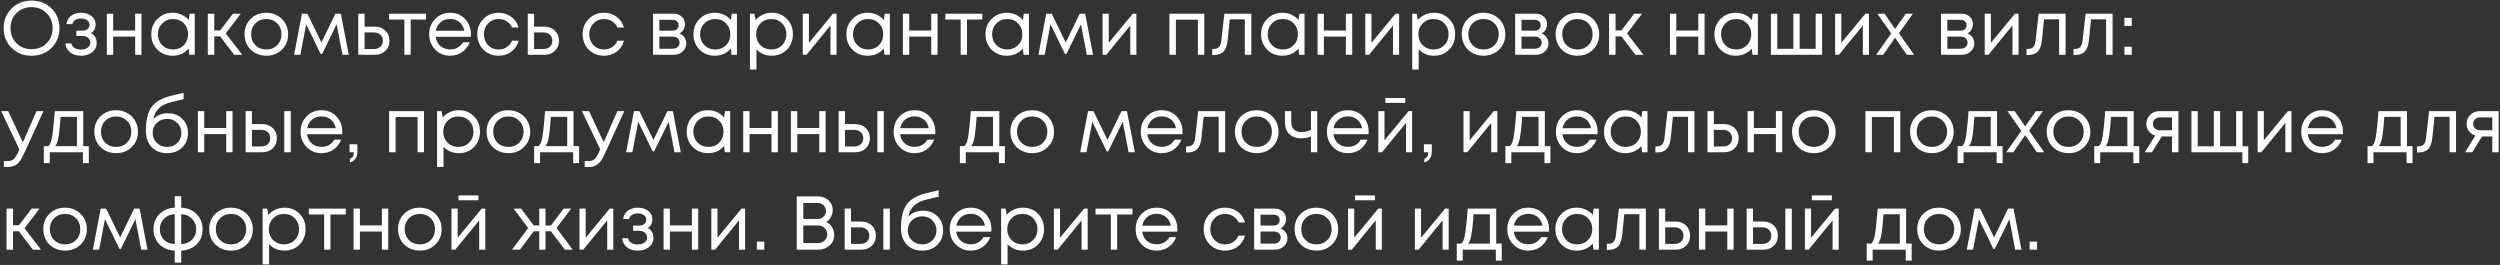 <?xml version="1.0" encoding="UTF-8"?> <svg xmlns="http://www.w3.org/2000/svg" width="821" height="87" viewBox="0 0 821 87" fill="none"><rect x="0" y="0" width="821" height="87" fill="#333333" stroke="none"/><path d="M16.925 15.725C15.192 17.442 13 18.3 10.35 18.3C7.717 18.3 5.533 17.442 3.8 15.725C2.067 14.008 1.2 11.858 1.2 9.275C1.2 6.675 2.067 4.517 3.8 2.8C5.533 1.067 7.717 0.2 10.35 0.2C13 0.2 15.192 1.058 16.925 2.775C18.658 4.492 19.525 6.65 19.525 9.25C19.525 11.85 18.658 14.008 16.925 15.725ZM5.4 14.175C6.717 15.492 8.367 16.15 10.35 16.15C12.35 16.15 14 15.5 15.3 14.2C16.617 12.883 17.275 11.233 17.275 9.25C17.275 7.267 16.617 5.625 15.3 4.325C14 3.008 12.35 2.35 10.35 2.35C8.367 2.35 6.717 3.008 5.4 4.325C4.1 5.642 3.45 7.283 3.45 9.25C3.45 11.217 4.1 12.858 5.4 14.175ZM29.902 10.875C31.136 11.542 31.753 12.642 31.753 14.175C31.753 14.975 31.527 15.692 31.078 16.325C30.644 16.942 30.027 17.425 29.227 17.775C28.444 18.125 27.561 18.3 26.578 18.3C25.144 18.3 23.961 17.933 23.027 17.2C22.111 16.467 21.594 15.483 21.477 14.25H23.402C23.536 14.883 23.886 15.383 24.453 15.75C25.019 16.1 25.727 16.275 26.578 16.275C27.477 16.275 28.219 16.067 28.802 15.65C29.386 15.233 29.677 14.683 29.677 14C29.677 13.367 29.427 12.842 28.927 12.425C28.444 12.008 27.828 11.8 27.078 11.8H25.078V10.075H27.078C27.777 10.075 28.336 9.9 28.753 9.55C29.186 9.183 29.402 8.717 29.402 8.15C29.402 7.533 29.144 7.033 28.628 6.65C28.111 6.267 27.427 6.075 26.578 6.075C25.828 6.075 25.203 6.242 24.703 6.575C24.203 6.908 23.886 7.358 23.753 7.925H21.828C21.894 7.192 22.136 6.542 22.552 5.975C22.986 5.408 23.552 4.975 24.253 4.675C24.969 4.358 25.761 4.2 26.628 4.2C28.011 4.2 29.152 4.558 30.052 5.275C30.953 5.992 31.402 6.892 31.402 7.975C31.402 9.275 30.902 10.242 29.902 10.875ZM44.385 4.5H46.46V18H44.385V12.025H37.16V18H35.085V4.5H37.16V10.025H44.385V4.5ZM62.258 4.5H63.958V18H62.183L61.958 15.95C61.325 16.7 60.55 17.283 59.633 17.7C58.733 18.1 57.742 18.3 56.658 18.3C54.675 18.3 53.017 17.633 51.683 16.3C50.35 14.95 49.683 13.267 49.683 11.25C49.683 9.233 50.35 7.558 51.683 6.225C53.017 4.875 54.675 4.2 56.658 4.2C57.758 4.2 58.758 4.408 59.658 4.825C60.575 5.242 61.35 5.825 61.983 6.575L62.258 4.5ZM53.258 14.825C54.208 15.775 55.4 16.25 56.833 16.25C58.267 16.25 59.45 15.775 60.383 14.825C61.317 13.875 61.783 12.683 61.783 11.25C61.783 9.817 61.317 8.625 60.383 7.675C59.45 6.725 58.267 6.25 56.833 6.25C55.4 6.25 54.208 6.733 53.258 7.7C52.325 8.65 51.858 9.833 51.858 11.25C51.858 12.667 52.325 13.858 53.258 14.825ZM76.914 18L72.289 11.95H70.364V18H68.239V4.5H70.364V9.975H72.314L76.489 4.5H79.064L74.139 10.975L79.564 18H76.914ZM87.449 18.3C86.115 18.3 84.899 18 83.799 17.4C82.699 16.783 81.84 15.942 81.224 14.875C80.607 13.792 80.299 12.583 80.299 11.25C80.299 9.217 80.974 7.533 82.324 6.2C83.69 4.867 85.399 4.2 87.449 4.2C88.799 4.2 90.015 4.508 91.099 5.125C92.199 5.725 93.057 6.567 93.674 7.65C94.307 8.717 94.624 9.917 94.624 11.25C94.624 13.267 93.94 14.95 92.574 16.3C91.207 17.633 89.499 18.3 87.449 18.3ZM83.874 14.85C84.824 15.783 86.015 16.25 87.449 16.25C88.899 16.25 90.09 15.783 91.024 14.85C91.974 13.9 92.449 12.7 92.449 11.25C92.449 9.8 91.974 8.608 91.024 7.675C90.09 6.725 88.899 6.25 87.449 6.25C86.015 6.25 84.824 6.725 83.874 7.675C82.94 8.608 82.474 9.8 82.474 11.25C82.474 12.7 82.94 13.9 83.874 14.85ZM114.53 18H112.48L110.555 7.975L105.78 17.725H105.305L100.555 7.975L98.63 18H96.581L99.156 4.5H100.93L105.555 13.95L110.155 4.5H111.93L114.53 18ZM123.078 8.75C124.495 8.75 125.653 9.183 126.553 10.05C127.453 10.9 127.903 12.017 127.903 13.4C127.903 14.75 127.453 15.858 126.553 16.725C125.653 17.575 124.495 18 123.078 18H117.653V4.5H119.728V8.75H123.078ZM122.803 16.1C123.686 16.1 124.395 15.85 124.928 15.35C125.461 14.85 125.728 14.2 125.728 13.4C125.728 12.583 125.461 11.925 124.928 11.425C124.395 10.908 123.686 10.65 122.803 10.65H119.728V16.1H122.803ZM139.894 4.5V6.425H134.869V18H132.794V6.425H127.769V4.5H139.894ZM154.643 11.3C154.643 11.483 154.626 11.742 154.593 12.075H143.068C143.235 13.325 143.751 14.333 144.618 15.1C145.485 15.85 146.551 16.225 147.818 16.225C148.751 16.225 149.576 16.025 150.293 15.625C151.026 15.208 151.61 14.625 152.043 13.875H154.268C153.701 15.275 152.851 16.367 151.718 17.15C150.585 17.917 149.285 18.3 147.818 18.3C145.868 18.3 144.235 17.625 142.918 16.275C141.601 14.925 140.943 13.25 140.943 11.25C140.943 9.233 141.601 7.558 142.918 6.225C144.235 4.875 145.868 4.2 147.818 4.2C149.835 4.2 151.476 4.883 152.743 6.25C154.01 7.617 154.643 9.3 154.643 11.3ZM147.818 6.225C147.018 6.225 146.285 6.383 145.618 6.7C144.968 7.017 144.426 7.475 143.993 8.075C143.56 8.658 143.268 9.333 143.118 10.1H152.493C152.343 9.317 152.051 8.633 151.618 8.05C151.185 7.45 150.643 7 149.993 6.7C149.343 6.383 148.618 6.225 147.818 6.225ZM163.764 18.3C162.447 18.3 161.247 18 160.164 17.4C159.097 16.783 158.256 15.933 157.639 14.85C157.039 13.767 156.739 12.567 156.739 11.25C156.739 9.233 157.406 7.558 158.739 6.225C160.089 4.875 161.764 4.2 163.764 4.2C165.364 4.2 166.747 4.642 167.914 5.525C169.097 6.408 169.897 7.583 170.314 9.05H168.214C167.814 8.183 167.214 7.5 166.414 7C165.631 6.5 164.747 6.25 163.764 6.25C162.381 6.25 161.222 6.733 160.289 7.7C159.372 8.65 158.914 9.833 158.914 11.25C158.914 12.183 159.122 13.033 159.539 13.8C159.956 14.55 160.531 15.15 161.264 15.6C162.014 16.033 162.847 16.25 163.764 16.25C164.747 16.25 165.622 16 166.389 15.5C167.172 14.983 167.772 14.275 168.189 13.375H170.339C169.922 14.875 169.114 16.075 167.914 16.975C166.731 17.858 165.347 18.3 163.764 18.3ZM178.742 8.75C180.159 8.75 181.317 9.183 182.217 10.05C183.117 10.9 183.567 12.017 183.567 13.4C183.567 14.75 183.117 15.858 182.217 16.725C181.317 17.575 180.159 18 178.742 18H173.317V4.5H175.392V8.75H178.742ZM178.467 16.1C179.35 16.1 180.059 15.85 180.592 15.35C181.125 14.85 181.392 14.2 181.392 13.4C181.392 12.583 181.125 11.925 180.592 11.425C180.059 10.908 179.35 10.65 178.467 10.65H175.392V16.1H178.467ZM198.359 18.3C197.042 18.3 195.842 18 194.759 17.4C193.692 16.783 192.85 15.933 192.234 14.85C191.634 13.767 191.334 12.567 191.334 11.25C191.334 9.233 192 7.558 193.334 6.225C194.684 4.875 196.359 4.2 198.359 4.2C199.959 4.2 201.342 4.642 202.509 5.525C203.692 6.408 204.492 7.583 204.909 9.05H202.809C202.409 8.183 201.809 7.5 201.009 7C200.225 6.5 199.342 6.25 198.359 6.25C196.975 6.25 195.817 6.733 194.884 7.7C193.967 8.65 193.509 9.833 193.509 11.25C193.509 12.183 193.717 13.033 194.134 13.8C194.55 14.55 195.125 15.15 195.859 15.6C196.609 16.033 197.442 16.25 198.359 16.25C199.342 16.25 200.217 16 200.984 15.5C201.767 14.983 202.367 14.275 202.784 13.375H204.934C204.517 14.875 203.709 16.075 202.509 16.975C201.325 17.858 199.942 18.3 198.359 18.3ZM223.13 11C223.813 11.25 224.355 11.667 224.755 12.25C225.171 12.833 225.38 13.492 225.38 14.225C225.38 15.308 224.98 16.208 224.18 16.925C223.396 17.642 222.413 18 221.23 18H214.455V4.5H221.155C222.271 4.5 223.18 4.825 223.88 5.475C224.58 6.108 224.93 6.925 224.93 7.925C224.93 8.375 224.855 8.8 224.705 9.2C224.555 9.6 224.346 9.958 224.08 10.275C223.813 10.575 223.496 10.817 223.13 11ZM222.83 8.3C222.83 7.75 222.646 7.317 222.28 7C221.913 6.667 221.438 6.5 220.855 6.5H216.53V10.075H220.855C221.455 10.075 221.93 9.917 222.28 9.6C222.646 9.267 222.83 8.833 222.83 8.3ZM220.98 16C221.396 16 221.771 15.917 222.105 15.75C222.455 15.567 222.721 15.325 222.905 15.025C223.088 14.725 223.18 14.392 223.18 14.025C223.18 13.642 223.088 13.3 222.905 13C222.721 12.683 222.455 12.442 222.105 12.275C221.771 12.108 221.388 12.025 220.955 12.025H216.53V16H220.98ZM240.31 4.5H242.01V18H240.235L240.01 15.95C239.377 16.7 238.602 17.283 237.685 17.7C236.785 18.1 235.793 18.3 234.71 18.3C232.727 18.3 231.068 17.633 229.735 16.3C228.402 14.95 227.735 13.267 227.735 11.25C227.735 9.233 228.402 7.558 229.735 6.225C231.068 4.875 232.727 4.2 234.71 4.2C235.81 4.2 236.81 4.408 237.71 4.825C238.627 5.242 239.402 5.825 240.035 6.575L240.31 4.5ZM231.31 14.825C232.26 15.775 233.452 16.25 234.885 16.25C236.318 16.25 237.502 15.775 238.435 14.825C239.368 13.875 239.835 12.683 239.835 11.25C239.835 9.817 239.368 8.625 238.435 7.675C237.502 6.725 236.318 6.25 234.885 6.25C233.452 6.25 232.26 6.733 231.31 7.7C230.377 8.65 229.91 9.833 229.91 11.25C229.91 12.667 230.377 13.858 231.31 14.825ZM253.441 4.2C255.457 4.2 257.116 4.867 258.416 6.2C259.732 7.533 260.391 9.217 260.391 11.25C260.391 13.267 259.732 14.95 258.416 16.3C257.116 17.633 255.457 18.3 253.441 18.3C251.407 18.3 249.732 17.6 248.416 16.2V22.825H246.291V4.5H247.741L248.166 6.575C248.799 5.825 249.566 5.242 250.466 4.825C251.382 4.408 252.374 4.2 253.441 4.2ZM253.291 16.25C254.724 16.25 255.907 15.775 256.841 14.825C257.774 13.875 258.241 12.683 258.241 11.25C258.241 9.817 257.774 8.625 256.841 7.675C255.907 6.725 254.724 6.25 253.291 6.25C251.857 6.25 250.666 6.733 249.716 7.7C248.782 8.65 248.316 9.833 248.316 11.25C248.316 12.183 248.524 13.033 248.941 13.8C249.374 14.567 249.974 15.167 250.741 15.6C251.507 16.033 252.357 16.25 253.291 16.25ZM273.55 4.5H274.725V18H272.725V8.35L264.85 18H263.625V4.5H265.65V14.075L273.55 4.5ZM290.53 4.5H292.23V18H290.455L290.23 15.95C289.597 16.7 288.822 17.283 287.905 17.7C287.005 18.1 286.013 18.3 284.93 18.3C282.947 18.3 281.288 17.633 279.955 16.3C278.622 14.95 277.955 13.267 277.955 11.25C277.955 9.233 278.622 7.558 279.955 6.225C281.288 4.875 282.947 4.2 284.93 4.2C286.03 4.2 287.03 4.408 287.93 4.825C288.847 5.242 289.622 5.825 290.255 6.575L290.53 4.5ZM281.53 14.825C282.48 15.775 283.672 16.25 285.105 16.25C286.538 16.25 287.722 15.775 288.655 14.825C289.588 13.875 290.055 12.683 290.055 11.25C290.055 9.817 289.588 8.625 288.655 7.675C287.722 6.725 286.538 6.25 285.105 6.25C283.672 6.25 282.48 6.733 281.53 7.7C280.597 8.65 280.13 9.833 280.13 11.25C280.13 12.667 280.597 13.858 281.53 14.825ZM305.81 4.5H307.885V18H305.81V12.025H298.585V18H296.51V4.5H298.585V10.025H305.81V4.5ZM322.584 4.5V6.425H317.559V18H315.484V6.425H310.459V4.5H322.584ZM336.209 4.5H337.909V18H336.134L335.909 15.95C335.275 16.7 334.5 17.283 333.584 17.7C332.684 18.1 331.692 18.3 330.609 18.3C328.625 18.3 326.967 17.633 325.634 16.3C324.3 14.95 323.634 13.267 323.634 11.25C323.634 9.233 324.3 7.558 325.634 6.225C326.967 4.875 328.625 4.2 330.609 4.2C331.709 4.2 332.709 4.408 333.609 4.825C334.525 5.242 335.3 5.825 335.934 6.575L336.209 4.5ZM327.209 14.825C328.159 15.775 329.35 16.25 330.784 16.25C332.217 16.25 333.4 15.775 334.334 14.825C335.267 13.875 335.734 12.683 335.734 11.25C335.734 9.817 335.267 8.625 334.334 7.675C333.4 6.725 332.217 6.25 330.784 6.25C329.35 6.25 328.159 6.733 327.209 7.7C326.275 8.65 325.809 9.833 325.809 11.25C325.809 12.667 326.275 13.858 327.209 14.825ZM358.964 18H356.914L354.989 7.975L350.214 17.725H349.739L344.989 7.975L343.064 18H341.014L343.589 4.5H345.364L349.989 13.95L354.589 4.5H356.364L358.964 18ZM372.012 4.5H373.187V18H371.187V8.35L363.312 18H362.087V4.5H364.112V14.075L372.012 4.5ZM384.035 4.5H395.485V18H393.385V6.45H386.16V18H384.035V4.5ZM402.082 4.5H410.932V18H408.807V6.35H403.857L403.157 13.175C402.974 14.958 402.515 16.225 401.782 16.975C401.049 17.708 399.949 18.075 398.482 18.075H398.107V16.075H398.582C399.349 16.075 399.932 15.858 400.332 15.425C400.732 14.975 400.982 14.267 401.082 13.3L402.082 4.5ZM426.712 4.5H428.412V18H426.637L426.412 15.95C425.778 16.7 425.003 17.283 424.087 17.7C423.187 18.1 422.195 18.3 421.112 18.3C419.128 18.3 417.47 17.633 416.137 16.3C414.803 14.95 414.137 13.267 414.137 11.25C414.137 9.233 414.803 7.558 416.137 6.225C417.47 4.875 419.128 4.2 421.112 4.2C422.212 4.2 423.212 4.408 424.112 4.825C425.028 5.242 425.803 5.825 426.437 6.575L426.712 4.5ZM417.712 14.825C418.662 15.775 419.853 16.25 421.287 16.25C422.72 16.25 423.903 15.775 424.837 14.825C425.77 13.875 426.237 12.683 426.237 11.25C426.237 9.817 425.77 8.625 424.837 7.675C423.903 6.725 422.72 6.25 421.287 6.25C419.853 6.25 418.662 6.733 417.712 7.7C416.778 8.65 416.312 9.833 416.312 11.25C416.312 12.667 416.778 13.858 417.712 14.825ZM441.992 4.5H444.067V18H441.992V12.025H434.767V18H432.692V4.5H434.767V10.025H441.992V4.5ZM458.291 4.5H459.466V18H457.466V8.35L449.591 18H448.366V4.5H450.391V14.075L458.291 4.5ZM470.921 4.2C472.938 4.2 474.596 4.867 475.896 6.2C477.213 7.533 477.871 9.217 477.871 11.25C477.871 13.267 477.213 14.95 475.896 16.3C474.596 17.633 472.938 18.3 470.921 18.3C468.888 18.3 467.213 17.6 465.896 16.2V22.825H463.771V4.5H465.221L465.646 6.575C466.279 5.825 467.046 5.242 467.946 4.825C468.863 4.408 469.854 4.2 470.921 4.2ZM470.771 16.25C472.204 16.25 473.388 15.775 474.321 14.825C475.254 13.875 475.721 12.683 475.721 11.25C475.721 9.817 475.254 8.625 474.321 7.675C473.388 6.725 472.204 6.25 470.771 6.25C469.338 6.25 468.146 6.733 467.196 7.7C466.263 8.65 465.796 9.833 465.796 11.25C465.796 12.183 466.004 13.033 466.421 13.8C466.854 14.567 467.454 15.167 468.221 15.6C468.988 16.033 469.838 16.25 470.771 16.25ZM487.18 18.3C485.847 18.3 484.63 18 483.53 17.4C482.43 16.783 481.572 15.942 480.955 14.875C480.338 13.792 480.03 12.583 480.03 11.25C480.03 9.217 480.705 7.533 482.055 6.2C483.422 4.867 485.13 4.2 487.18 4.2C488.53 4.2 489.747 4.508 490.83 5.125C491.93 5.725 492.788 6.567 493.405 7.65C494.038 8.717 494.355 9.917 494.355 11.25C494.355 13.267 493.672 14.95 492.305 16.3C490.938 17.633 489.23 18.3 487.18 18.3ZM483.605 14.85C484.555 15.783 485.747 16.25 487.18 16.25C488.63 16.25 489.822 15.783 490.755 14.85C491.705 13.9 492.18 12.7 492.18 11.25C492.18 9.8 491.705 8.608 490.755 7.675C489.822 6.725 488.63 6.25 487.18 6.25C485.747 6.25 484.555 6.725 483.605 7.675C482.672 8.608 482.205 9.8 482.205 11.25C482.205 12.7 482.672 13.9 483.605 14.85ZM506.26 11C506.943 11.25 507.485 11.667 507.885 12.25C508.301 12.833 508.51 13.492 508.51 14.225C508.51 15.308 508.11 16.208 507.31 16.925C506.526 17.642 505.543 18 504.36 18H497.585V4.5H504.285C505.401 4.5 506.31 4.825 507.01 5.475C507.71 6.108 508.06 6.925 508.06 7.925C508.06 8.375 507.985 8.8 507.835 9.2C507.685 9.6 507.476 9.958 507.21 10.275C506.943 10.575 506.626 10.817 506.26 11ZM505.96 8.3C505.96 7.75 505.776 7.317 505.41 7C505.043 6.667 504.568 6.5 503.985 6.5H499.66V10.075H503.985C504.585 10.075 505.06 9.917 505.41 9.6C505.776 9.267 505.96 8.833 505.96 8.3ZM504.11 16C504.526 16 504.901 15.917 505.235 15.75C505.585 15.567 505.851 15.325 506.035 15.025C506.218 14.725 506.31 14.392 506.31 14.025C506.31 13.642 506.218 13.3 506.035 13C505.851 12.683 505.585 12.442 505.235 12.275C504.901 12.108 504.518 12.025 504.085 12.025H499.66V16H504.11ZM518.015 18.3C516.682 18.3 515.465 18 514.365 17.4C513.265 16.783 512.407 15.942 511.79 14.875C511.173 13.792 510.865 12.583 510.865 11.25C510.865 9.217 511.54 7.533 512.89 6.2C514.257 4.867 515.965 4.2 518.015 4.2C519.365 4.2 520.582 4.508 521.665 5.125C522.765 5.725 523.623 6.567 524.24 7.65C524.873 8.717 525.19 9.917 525.19 11.25C525.19 13.267 524.507 14.95 523.14 16.3C521.773 17.633 520.065 18.3 518.015 18.3ZM514.44 14.85C515.39 15.783 516.582 16.25 518.015 16.25C519.465 16.25 520.657 15.783 521.59 14.85C522.54 13.9 523.015 12.7 523.015 11.25C523.015 9.8 522.54 8.608 521.59 7.675C520.657 6.725 519.465 6.25 518.015 6.25C516.582 6.25 515.39 6.725 514.44 7.675C513.507 8.608 513.04 9.8 513.04 11.25C513.04 12.7 513.507 13.9 514.44 14.85ZM537.095 18L532.47 11.95H530.545V18H528.42V4.5H530.545V9.975H532.495L536.67 4.5H539.245L534.32 10.975L539.745 18H537.095ZM557.715 4.5H559.79V18H557.715V12.025H550.49V18H548.415V4.5H550.49V10.025H557.715V4.5ZM575.588 4.5H577.288V18H575.513L575.288 15.95C574.655 16.7 573.88 17.283 572.963 17.7C572.063 18.1 571.072 18.3 569.988 18.3C568.005 18.3 566.347 17.633 565.013 16.3C563.68 14.95 563.013 13.267 563.013 11.25C563.013 9.233 563.68 7.558 565.013 6.225C566.347 4.875 568.005 4.2 569.988 4.2C571.088 4.2 572.088 4.408 572.988 4.825C573.905 5.242 574.68 5.825 575.313 6.575L575.588 4.5ZM566.588 14.825C567.538 15.775 568.73 16.25 570.163 16.25C571.597 16.25 572.78 15.775 573.713 14.825C574.647 13.875 575.113 12.683 575.113 11.25C575.113 9.817 574.647 8.625 573.713 7.675C572.78 6.725 571.597 6.25 570.163 6.25C568.73 6.25 567.538 6.733 566.588 7.7C565.655 8.65 565.188 9.833 565.188 11.25C565.188 12.667 565.655 13.858 566.588 14.825ZM596.269 4.5H598.369V18H581.569V4.5H583.644V16.025H588.944V4.5H590.994V16.025H596.269V4.5ZM612.588 4.5H613.763V18H611.763V8.35L603.888 18H602.663V4.5H604.688V14.075L612.588 4.5ZM628.593 18H626.193L622.343 12.375L618.443 18H616.118L621.068 10.975L616.518 4.5H618.893L622.343 9.5L625.868 4.5H628.193L623.618 10.9L628.593 18ZM646.103 11C646.787 11.25 647.328 11.667 647.728 12.25C648.145 12.833 648.353 13.492 648.353 14.225C648.353 15.308 647.953 16.208 647.153 16.925C646.37 17.642 645.387 18 644.203 18H637.428V4.5H644.128C645.245 4.5 646.153 4.825 646.853 5.475C647.553 6.108 647.903 6.925 647.903 7.925C647.903 8.375 647.828 8.8 647.678 9.2C647.528 9.6 647.32 9.958 647.053 10.275C646.787 10.575 646.47 10.817 646.103 11ZM645.803 8.3C645.803 7.75 645.62 7.317 645.253 7C644.887 6.667 644.412 6.5 643.828 6.5H639.503V10.075H643.828C644.428 10.075 644.903 9.917 645.253 9.6C645.62 9.267 645.803 8.833 645.803 8.3ZM643.953 16C644.37 16 644.745 15.917 645.078 15.75C645.428 15.567 645.695 15.325 645.878 15.025C646.062 14.725 646.153 14.392 646.153 14.025C646.153 13.642 646.062 13.3 645.878 13C645.695 12.683 645.428 12.442 645.078 12.275C644.745 12.108 644.362 12.025 643.928 12.025H639.503V16H643.953ZM661.709 4.5H662.884V18H660.884V8.35L653.009 18H651.784V4.5H653.809V14.075L661.709 4.5ZM669.489 4.5H678.339V18H676.214V6.35H671.264L670.564 13.175C670.381 14.958 669.922 16.225 669.189 16.975C668.456 17.708 667.356 18.075 665.889 18.075H665.514V16.075H665.989C666.756 16.075 667.339 15.858 667.739 15.425C668.139 14.975 668.389 14.267 668.489 13.3L669.489 4.5ZM684.919 4.5H693.769V18H691.644V6.35H686.694L685.994 13.175C685.81 14.958 685.352 16.225 684.619 16.975C683.885 17.708 682.785 18.075 681.319 18.075H680.944V16.075H681.419C682.185 16.075 682.769 15.858 683.169 15.425C683.569 14.975 683.819 14.267 683.919 13.3L684.919 4.5ZM697.648 8.525V5.875H700.073V8.525H697.648ZM697.648 18V15.35H700.073V18H697.648ZM12 36.5H14.275L7.85 50.55C7.35 51.65 6.858 52.5 6.375 53.1C5.892 53.7 5.35 54.133 4.75 54.4C4.15 54.683 3.417 54.825 2.55 54.825H1.275V52.9H2.375C3.275 52.9 3.95 52.717 4.4 52.35C4.85 51.983 5.35 51.233 5.9 50.1L6.375 49.075L0.375 36.5H2.7L7.5 46.725L12 36.5ZM27.342 48H29.167V53.575H27.217V50H16.342V53.575H14.392V48H15.842C16.242 47.633 16.55 47.117 16.767 46.45C16.983 45.767 17.175 44.733 17.342 43.35C17.525 41.95 17.742 39.667 17.992 36.5H27.342V48ZM19.892 38.375C19.742 40.608 19.583 42.35 19.417 43.6C19.267 44.833 19.092 45.783 18.892 46.45C18.692 47.1 18.433 47.617 18.117 48H25.267V38.375H19.892ZM38.132 50.3C36.799 50.3 35.582 50 34.482 49.4C33.382 48.783 32.524 47.942 31.907 46.875C31.291 45.792 30.982 44.583 30.982 43.25C30.982 41.217 31.657 39.533 33.007 38.2C34.374 36.867 36.082 36.2 38.132 36.2C39.482 36.2 40.699 36.508 41.782 37.125C42.882 37.725 43.741 38.567 44.357 39.65C44.991 40.717 45.307 41.917 45.307 43.25C45.307 45.267 44.624 46.95 43.257 48.3C41.891 49.633 40.182 50.3 38.132 50.3ZM34.557 46.85C35.507 47.783 36.699 48.25 38.132 48.25C39.582 48.25 40.774 47.783 41.707 46.85C42.657 45.9 43.132 44.7 43.132 43.25C43.132 41.8 42.657 40.608 41.707 39.675C40.774 38.725 39.582 38.25 38.132 38.25C36.699 38.25 35.507 38.725 34.557 39.675C33.624 40.608 33.157 41.8 33.157 43.25C33.157 44.7 33.624 45.9 34.557 46.85ZM55.162 37.2C57.078 37.2 58.653 37.808 59.887 39.025C61.12 40.225 61.737 41.767 61.737 43.65C61.737 45.6 61.095 47.2 59.812 48.45C58.528 49.683 56.878 50.3 54.862 50.3C52.745 50.3 51.053 49.633 49.787 48.3C48.537 46.95 47.912 45.15 47.912 42.9C47.912 39.433 48.537 36.842 49.787 35.125C51.037 33.408 53.203 32.175 56.287 31.425L60.287 30.475V32.575L56.337 33.525C54.587 33.925 53.22 34.583 52.237 35.5C51.253 36.417 50.62 37.633 50.337 39.15C51.52 37.85 53.128 37.2 55.162 37.2ZM54.862 48.25C56.195 48.25 57.312 47.817 58.212 46.95C59.112 46.067 59.562 44.975 59.562 43.675C59.562 42.358 59.112 41.258 58.212 40.375C57.312 39.492 56.195 39.05 54.862 39.05C53.512 39.05 52.387 39.492 51.487 40.375C50.587 41.242 50.137 42.333 50.137 43.65C50.137 44.3 50.253 44.908 50.487 45.475C50.737 46.042 51.07 46.525 51.487 46.925C51.903 47.325 52.403 47.65 52.987 47.9C53.57 48.133 54.195 48.25 54.862 48.25ZM74.292 36.5H76.367V50H74.292V44.025H67.067V50H64.992V36.5H67.067V42.025H74.292V36.5ZM86.091 40.75C87.507 40.75 88.666 41.183 89.566 42.05C90.466 42.9 90.916 44.017 90.916 45.4C90.916 46.75 90.466 47.858 89.566 48.725C88.666 49.575 87.507 50 86.091 50H80.666V36.5H82.741V40.75H86.091ZM93.366 36.5H95.491V50H93.366V36.5ZM85.816 48.1C86.699 48.1 87.407 47.85 87.941 47.35C88.474 46.85 88.741 46.2 88.741 45.4C88.741 44.583 88.474 43.925 87.941 43.425C87.407 42.908 86.699 42.65 85.816 42.65H82.741V48.1H85.816ZM112.407 43.3C112.407 43.483 112.39 43.742 112.357 44.075H100.832C100.999 45.325 101.515 46.333 102.382 47.1C103.249 47.85 104.315 48.225 105.582 48.225C106.515 48.225 107.34 48.025 108.057 47.625C108.79 47.208 109.374 46.625 109.807 45.875H112.032C111.465 47.275 110.615 48.367 109.482 49.15C108.349 49.917 107.049 50.3 105.582 50.3C103.632 50.3 101.999 49.625 100.682 48.275C99.365 46.925 98.707 45.25 98.707 43.25C98.707 41.233 99.365 39.558 100.682 38.225C101.999 36.875 103.632 36.2 105.582 36.2C107.599 36.2 109.24 36.883 110.507 38.25C111.774 39.617 112.407 41.3 112.407 43.3ZM105.582 38.225C104.782 38.225 104.049 38.383 103.382 38.7C102.732 39.017 102.19 39.475 101.757 40.075C101.324 40.658 101.032 41.333 100.882 42.1H110.257C110.107 41.317 109.815 40.633 109.382 40.05C108.949 39.45 108.407 39 107.757 38.7C107.107 38.383 106.382 38.225 105.582 38.225ZM114.912 53.325V52.125C115.778 51.825 116.212 51.117 116.212 50H114.787V47.375H117.362V49.8C117.362 51.683 116.545 52.858 114.912 53.325ZM127.785 36.5H139.235V50H137.135V38.45H129.91V50H127.785V36.5ZM150.682 36.2C152.699 36.2 154.357 36.867 155.657 38.2C156.974 39.533 157.632 41.217 157.632 43.25C157.632 45.267 156.974 46.95 155.657 48.3C154.357 49.633 152.699 50.3 150.682 50.3C148.649 50.3 146.974 49.6 145.657 48.2V54.825H143.532V36.5H144.982L145.407 38.575C146.04 37.825 146.807 37.242 147.707 36.825C148.624 36.408 149.615 36.2 150.682 36.2ZM150.532 48.25C151.965 48.25 153.149 47.775 154.082 46.825C155.015 45.875 155.482 44.683 155.482 43.25C155.482 41.817 155.015 40.625 154.082 39.675C153.149 38.725 151.965 38.25 150.532 38.25C149.099 38.25 147.907 38.733 146.957 39.7C146.024 40.65 145.557 41.833 145.557 43.25C145.557 44.183 145.765 45.033 146.182 45.8C146.615 46.567 147.215 47.167 147.982 47.6C148.749 48.033 149.599 48.25 150.532 48.25ZM166.941 50.3C165.607 50.3 164.391 50 163.291 49.4C162.191 48.783 161.332 47.942 160.716 46.875C160.099 45.792 159.791 44.583 159.791 43.25C159.791 41.217 160.466 39.533 161.816 38.2C163.182 36.867 164.891 36.2 166.941 36.2C168.291 36.2 169.507 36.508 170.591 37.125C171.691 37.725 172.549 38.567 173.166 39.65C173.799 40.717 174.116 41.917 174.116 43.25C174.116 45.267 173.432 46.95 172.066 48.3C170.699 49.633 168.991 50.3 166.941 50.3ZM163.366 46.85C164.316 47.783 165.507 48.25 166.941 48.25C168.391 48.25 169.582 47.783 170.516 46.85C171.466 45.9 171.941 44.7 171.941 43.25C171.941 41.8 171.466 40.608 170.516 39.675C169.582 38.725 168.391 38.25 166.941 38.25C165.507 38.25 164.316 38.725 163.366 39.675C162.432 40.608 161.966 41.8 161.966 43.25C161.966 44.7 162.432 45.9 163.366 46.85ZM188.352 48H190.177V53.575H188.227V50H177.352V53.575H175.402V48H176.852C177.252 47.633 177.561 47.117 177.777 46.45C177.994 45.767 178.186 44.733 178.352 43.35C178.536 41.95 178.752 39.667 179.002 36.5H188.352V48ZM180.902 38.375C180.752 40.608 180.594 42.35 180.427 43.6C180.277 44.833 180.102 45.783 179.902 46.45C179.702 47.1 179.444 47.617 179.127 48H186.277V38.375H180.902ZM202.747 36.5H205.022L198.597 50.55C198.097 51.65 197.605 52.5 197.122 53.1C196.639 53.7 196.097 54.133 195.497 54.4C194.897 54.683 194.164 54.825 193.297 54.825H192.022V52.9H193.122C194.022 52.9 194.697 52.717 195.147 52.35C195.597 51.983 196.097 51.233 196.647 50.1L197.122 49.075L191.122 36.5H193.447L198.247 46.725L202.747 36.5ZM223.564 50H221.514L219.589 39.975L214.814 49.725H214.339L209.589 39.975L207.664 50H205.614L208.189 36.5H209.964L214.589 45.95L219.189 36.5H220.964L223.564 50ZM238.088 36.5H239.788V50H238.013L237.788 47.95C237.155 48.7 236.38 49.283 235.463 49.7C234.563 50.1 233.572 50.3 232.488 50.3C230.505 50.3 228.847 49.633 227.513 48.3C226.18 46.95 225.513 45.267 225.513 43.25C225.513 41.233 226.18 39.558 227.513 38.225C228.847 36.875 230.505 36.2 232.488 36.2C233.588 36.2 234.588 36.408 235.488 36.825C236.405 37.242 237.18 37.825 237.813 38.575L238.088 36.5ZM229.088 46.825C230.038 47.775 231.23 48.25 232.663 48.25C234.097 48.25 235.28 47.775 236.213 46.825C237.147 45.875 237.613 44.683 237.613 43.25C237.613 41.817 237.147 40.625 236.213 39.675C235.28 38.725 234.097 38.25 232.663 38.25C231.23 38.25 230.038 38.733 229.088 39.7C228.155 40.65 227.688 41.833 227.688 43.25C227.688 44.667 228.155 45.858 229.088 46.825ZM253.369 36.5H255.444V50H253.369V44.025H246.144V50H244.069V36.5H246.144V42.025H253.369V36.5ZM269.043 36.5H271.118V50H269.043V44.025H261.818V50H259.743V36.5H261.818V42.025H269.043V36.5ZM280.842 40.75C282.258 40.75 283.417 41.183 284.317 42.05C285.217 42.9 285.667 44.017 285.667 45.4C285.667 46.75 285.217 47.858 284.317 48.725C283.417 49.575 282.258 50 280.842 50H275.417V36.5H277.492V40.75H280.842ZM288.117 36.5H290.242V50H288.117V36.5ZM280.567 48.1C281.45 48.1 282.158 47.85 282.692 47.35C283.225 46.85 283.492 46.2 283.492 45.4C283.492 44.583 283.225 43.925 282.692 43.425C282.158 42.908 281.45 42.65 280.567 42.65H277.492V48.1H280.567ZM307.158 43.3C307.158 43.483 307.141 43.742 307.108 44.075H295.583C295.749 45.325 296.266 46.333 297.133 47.1C297.999 47.85 299.066 48.225 300.333 48.225C301.266 48.225 302.091 48.025 302.808 47.625C303.541 47.208 304.124 46.625 304.558 45.875H306.783C306.216 47.275 305.366 48.367 304.233 49.15C303.099 49.917 301.799 50.3 300.333 50.3C298.383 50.3 296.749 49.625 295.433 48.275C294.116 46.925 293.458 45.25 293.458 43.25C293.458 41.233 294.116 39.558 295.433 38.225C296.749 36.875 298.383 36.2 300.333 36.2C302.349 36.2 303.991 36.883 305.258 38.25C306.524 39.617 307.158 41.3 307.158 43.3ZM300.333 38.225C299.533 38.225 298.799 38.383 298.133 38.7C297.483 39.017 296.941 39.475 296.508 40.075C296.074 40.658 295.783 41.333 295.633 42.1H305.008C304.858 41.317 304.566 40.633 304.133 40.05C303.699 39.45 303.158 39 302.508 38.7C301.858 38.383 301.133 38.225 300.333 38.225ZM328.172 48H329.997V53.575H328.047V50H317.172V53.575H315.222V48H316.672C317.072 47.633 317.38 47.117 317.597 46.45C317.813 45.767 318.005 44.733 318.172 43.35C318.355 41.95 318.572 39.667 318.822 36.5H328.172V48ZM320.722 38.375C320.572 40.608 320.413 42.35 320.247 43.6C320.097 44.833 319.922 45.783 319.722 46.45C319.522 47.1 319.263 47.617 318.947 48H326.097V38.375H320.722ZM338.962 50.3C337.629 50.3 336.412 50 335.312 49.4C334.212 48.783 333.354 47.942 332.737 46.875C332.121 45.792 331.812 44.583 331.812 43.25C331.812 41.217 332.487 39.533 333.837 38.2C335.204 36.867 336.912 36.2 338.962 36.2C340.312 36.2 341.529 36.508 342.612 37.125C343.712 37.725 344.571 38.567 345.187 39.65C345.821 40.717 346.137 41.917 346.137 43.25C346.137 45.267 345.454 46.95 344.087 48.3C342.721 49.633 341.012 50.3 338.962 50.3ZM335.387 46.85C336.337 47.783 337.529 48.25 338.962 48.25C340.412 48.25 341.604 47.783 342.537 46.85C343.487 45.9 343.962 44.7 343.962 43.25C343.962 41.8 343.487 40.608 342.537 39.675C341.604 38.725 340.412 38.25 338.962 38.25C337.529 38.25 336.337 38.725 335.387 39.675C334.454 40.608 333.987 41.8 333.987 43.25C333.987 44.7 334.454 45.9 335.387 46.85ZM372.685 50H370.635L368.71 39.975L363.935 49.725H363.46L358.71 39.975L356.785 50H354.735L357.31 36.5H359.085L363.71 45.95L368.31 36.5H370.085L372.685 50ZM388.335 43.3C388.335 43.483 388.318 43.742 388.285 44.075H376.76C376.926 45.325 377.443 46.333 378.31 47.1C379.176 47.85 380.243 48.225 381.51 48.225C382.443 48.225 383.268 48.025 383.985 47.625C384.718 47.208 385.301 46.625 385.735 45.875H387.96C387.393 47.275 386.543 48.367 385.41 49.15C384.276 49.917 382.976 50.3 381.51 50.3C379.56 50.3 377.926 49.625 376.61 48.275C375.293 46.925 374.635 45.25 374.635 43.25C374.635 41.233 375.293 39.558 376.61 38.225C377.926 36.875 379.56 36.2 381.51 36.2C383.526 36.2 385.168 36.883 386.435 38.25C387.701 39.617 388.335 41.3 388.335 43.3ZM381.51 38.225C380.71 38.225 379.976 38.383 379.31 38.7C378.66 39.017 378.118 39.475 377.685 40.075C377.251 40.658 376.96 41.333 376.81 42.1H386.185C386.035 41.317 385.743 40.633 385.31 40.05C384.876 39.45 384.335 39 383.685 38.7C383.035 38.383 382.31 38.225 381.51 38.225ZM393.488 36.5H402.338V50H400.213V38.35H395.263L394.563 45.175C394.38 46.958 393.921 48.225 393.188 48.975C392.455 49.708 391.355 50.075 389.888 50.075H389.513V48.075H389.988C390.755 48.075 391.338 47.858 391.738 47.425C392.138 46.975 392.388 46.267 392.488 45.3L393.488 36.5ZM412.693 50.3C411.359 50.3 410.143 50 409.043 49.4C407.943 48.783 407.084 47.942 406.468 46.875C405.851 45.792 405.543 44.583 405.543 43.25C405.543 41.217 406.218 39.533 407.568 38.2C408.934 36.867 410.643 36.2 412.693 36.2C414.043 36.2 415.259 36.508 416.343 37.125C417.443 37.725 418.301 38.567 418.918 39.65C419.551 40.717 419.868 41.917 419.868 43.25C419.868 45.267 419.184 46.95 417.818 48.3C416.451 49.633 414.743 50.3 412.693 50.3ZM409.118 46.85C410.068 47.783 411.259 48.25 412.693 48.25C414.143 48.25 415.334 47.783 416.268 46.85C417.218 45.9 417.693 44.7 417.693 43.25C417.693 41.8 417.218 40.608 416.268 39.675C415.334 38.725 414.143 38.25 412.693 38.25C411.259 38.25 410.068 38.725 409.118 39.675C408.184 40.608 407.718 41.8 407.718 43.25C407.718 44.7 408.184 45.9 409.118 46.85ZM430.522 36.5H432.572V50H430.522V44.825C429.489 45.225 428.414 45.425 427.297 45.425C425.697 45.425 424.406 44.967 423.422 44.05C422.456 43.117 421.972 41.817 421.972 40.15V36.5H424.047V40C424.047 41.083 424.339 41.917 424.922 42.5C425.522 43.083 426.372 43.375 427.472 43.375C428.522 43.375 429.539 43.133 430.522 42.65V36.5ZM449.467 43.3C449.467 43.483 449.451 43.742 449.417 44.075H437.892C438.059 45.325 438.576 46.333 439.442 47.1C440.309 47.85 441.376 48.225 442.642 48.225C443.576 48.225 444.401 48.025 445.117 47.625C445.851 47.208 446.434 46.625 446.867 45.875H449.092C448.526 47.275 447.676 48.367 446.542 49.15C445.409 49.917 444.109 50.3 442.642 50.3C440.692 50.3 439.059 49.625 437.742 48.275C436.426 46.925 435.767 45.25 435.767 43.25C435.767 41.233 436.426 39.558 437.742 38.225C439.059 36.875 440.692 36.2 442.642 36.2C444.659 36.2 446.301 36.883 447.567 38.25C448.834 39.617 449.467 41.3 449.467 43.3ZM442.642 38.225C441.842 38.225 441.109 38.383 440.442 38.7C439.792 39.017 439.251 39.475 438.817 40.075C438.384 40.658 438.092 41.333 437.942 42.1H447.317C447.167 41.317 446.876 40.633 446.442 40.05C446.009 39.45 445.467 39 444.817 38.7C444.167 38.383 443.442 38.225 442.642 38.225ZM461.488 32.175V33.775H454.938V32.175H461.488ZM462.563 36.5H463.738V50H461.738V40.35L453.863 50H452.638V36.5H454.663V46.075L462.563 36.5ZM467.744 53.325V52.125C468.61 51.825 469.044 51.117 469.044 50H467.619V47.375H470.194V49.8C470.194 51.683 469.377 52.858 467.744 53.325ZM490.542 36.5H491.717V50H489.717V40.35L481.842 50H480.617V36.5H482.642V46.075L490.542 36.5ZM507.322 48H509.147V53.575H507.197V50H496.322V53.575H494.372V48H495.822C496.222 47.633 496.53 47.117 496.747 46.45C496.964 45.767 497.155 44.733 497.322 43.35C497.505 41.95 497.722 39.667 497.972 36.5H507.322V48ZM499.872 38.375C499.722 40.608 499.564 42.35 499.397 43.6C499.247 44.833 499.072 45.783 498.872 46.45C498.672 47.1 498.414 47.617 498.097 48H505.247V38.375H499.872ZM524.663 43.3C524.663 43.483 524.646 43.742 524.613 44.075H513.088C513.254 45.325 513.771 46.333 514.638 47.1C515.504 47.85 516.571 48.225 517.838 48.225C518.771 48.225 519.596 48.025 520.313 47.625C521.046 47.208 521.629 46.625 522.063 45.875H524.288C523.721 47.275 522.871 48.367 521.738 49.15C520.604 49.917 519.304 50.3 517.838 50.3C515.888 50.3 514.254 49.625 512.938 48.275C511.621 46.925 510.963 45.25 510.963 43.25C510.963 41.233 511.621 39.558 512.938 38.225C514.254 36.875 515.888 36.2 517.838 36.2C519.854 36.2 521.496 36.883 522.763 38.25C524.029 39.617 524.663 41.3 524.663 43.3ZM517.838 38.225C517.038 38.225 516.304 38.383 515.638 38.7C514.988 39.017 514.446 39.475 514.013 40.075C513.579 40.658 513.288 41.333 513.138 42.1H522.513C522.363 41.317 522.071 40.633 521.638 40.05C521.204 39.45 520.663 39 520.013 38.7C519.363 38.383 518.638 38.225 517.838 38.225ZM539.334 36.5H541.034V50H539.259L539.034 47.95C538.4 48.7 537.625 49.283 536.709 49.7C535.809 50.1 534.817 50.3 533.734 50.3C531.75 50.3 530.092 49.633 528.759 48.3C527.425 46.95 526.759 45.267 526.759 43.25C526.759 41.233 527.425 39.558 528.759 38.225C530.092 36.875 531.75 36.2 533.734 36.2C534.834 36.2 535.834 36.408 536.734 36.825C537.65 37.242 538.425 37.825 539.059 38.575L539.334 36.5ZM530.334 46.825C531.284 47.775 532.475 48.25 533.909 48.25C535.342 48.25 536.525 47.775 537.459 46.825C538.392 45.875 538.859 44.683 538.859 43.25C538.859 41.817 538.392 40.625 537.459 39.675C536.525 38.725 535.342 38.25 533.909 38.25C532.475 38.25 531.284 38.733 530.334 39.7C529.4 40.65 528.934 41.833 528.934 43.25C528.934 44.667 529.4 45.858 530.334 46.825ZM547.614 36.5H556.464V50H554.339V38.35H549.389L548.689 45.175C548.506 46.958 548.047 48.225 547.314 48.975C546.581 49.708 545.481 50.075 544.014 50.075H543.639V48.075H544.114C544.881 48.075 545.464 47.858 545.864 47.425C546.264 46.975 546.514 46.267 546.614 45.3L547.614 36.5ZM566.169 40.75C567.585 40.75 568.744 41.183 569.644 42.05C570.544 42.9 570.994 44.017 570.994 45.4C570.994 46.75 570.544 47.858 569.644 48.725C568.744 49.575 567.585 50 566.169 50H560.744V36.5H562.819V40.75H566.169ZM565.894 48.1C566.777 48.1 567.485 47.85 568.019 47.35C568.552 46.85 568.819 46.2 568.819 45.4C568.819 44.583 568.552 43.925 568.019 43.425C567.485 42.908 566.777 42.65 565.894 42.65H562.819V48.1H565.894ZM583.203 36.5H585.278V50H583.203V44.025H575.978V50H573.903V36.5H575.978V42.025H583.203V36.5ZM595.652 50.3C594.318 50.3 593.102 50 592.002 49.4C590.902 48.783 590.043 47.942 589.427 46.875C588.81 45.792 588.502 44.583 588.502 43.25C588.502 41.217 589.177 39.533 590.527 38.2C591.893 36.867 593.602 36.2 595.652 36.2C597.002 36.2 598.218 36.508 599.302 37.125C600.402 37.725 601.26 38.567 601.877 39.65C602.51 40.717 602.827 41.917 602.827 43.25C602.827 45.267 602.143 46.95 600.777 48.3C599.41 49.633 597.702 50.3 595.652 50.3ZM592.077 46.85C593.027 47.783 594.218 48.25 595.652 48.25C597.102 48.25 598.293 47.783 599.227 46.85C600.177 45.9 600.652 44.7 600.652 43.25C600.652 41.8 600.177 40.608 599.227 39.675C598.293 38.725 597.102 38.25 595.652 38.25C594.218 38.25 593.027 38.725 592.077 39.675C591.143 40.608 590.677 41.8 590.677 43.25C590.677 44.7 591.143 45.9 592.077 46.85ZM612.599 36.5H624.049V50H621.949V38.45H614.724V50H612.599V36.5ZM634.421 50.3C633.088 50.3 631.871 50 630.771 49.4C629.671 48.783 628.813 47.942 628.196 46.875C627.58 45.792 627.271 44.583 627.271 43.25C627.271 41.217 627.946 39.533 629.296 38.2C630.663 36.867 632.371 36.2 634.421 36.2C635.771 36.2 636.988 36.508 638.071 37.125C639.171 37.725 640.03 38.567 640.646 39.65C641.28 40.717 641.596 41.917 641.596 43.25C641.596 45.267 640.913 46.95 639.546 48.3C638.18 49.633 636.471 50.3 634.421 50.3ZM630.846 46.85C631.796 47.783 632.988 48.25 634.421 48.25C635.871 48.25 637.063 47.783 637.996 46.85C638.946 45.9 639.421 44.7 639.421 43.25C639.421 41.8 638.946 40.608 637.996 39.675C637.063 38.725 635.871 38.25 634.421 38.25C632.988 38.25 631.796 38.725 630.846 39.675C629.913 40.608 629.446 41.8 629.446 43.25C629.446 44.7 629.913 45.9 630.846 46.85ZM655.833 48H657.658V53.575H655.708V50H644.833V53.575H642.883V48H644.333C644.733 47.633 645.041 47.117 645.258 46.45C645.474 45.767 645.666 44.733 645.833 43.35C646.016 41.95 646.233 39.667 646.483 36.5H655.833V48ZM648.383 38.375C648.233 40.608 648.074 42.35 647.908 43.6C647.758 44.833 647.583 45.783 647.383 46.45C647.183 47.1 646.924 47.617 646.608 48H653.758V38.375H648.383ZM671.318 50H668.918L665.068 44.375L661.168 50H658.843L663.793 42.975L659.243 36.5H661.618L665.068 41.5L668.593 36.5H670.918L666.343 42.9L671.318 50ZM679.294 50.3C677.961 50.3 676.744 50 675.644 49.4C674.544 48.783 673.686 47.942 673.069 46.875C672.453 45.792 672.144 44.583 672.144 43.25C672.144 41.217 672.819 39.533 674.169 38.2C675.536 36.867 677.244 36.2 679.294 36.2C680.644 36.2 681.861 36.508 682.944 37.125C684.044 37.725 684.903 38.567 685.519 39.65C686.153 40.717 686.469 41.917 686.469 43.25C686.469 45.267 685.786 46.95 684.419 48.3C683.053 49.633 681.344 50.3 679.294 50.3ZM675.719 46.85C676.669 47.783 677.861 48.25 679.294 48.25C680.744 48.25 681.936 47.783 682.869 46.85C683.819 45.9 684.294 44.7 684.294 43.25C684.294 41.8 683.819 40.608 682.869 39.675C681.936 38.725 680.744 38.25 679.294 38.25C677.861 38.25 676.669 38.725 675.719 39.675C674.786 40.608 674.319 41.8 674.319 43.25C674.319 44.7 674.786 45.9 675.719 46.85ZM700.706 48H702.531V53.575H700.581V50H689.706V53.575H687.756V48H689.206C689.606 47.633 689.914 47.117 690.131 46.45C690.348 45.767 690.539 44.733 690.706 43.35C690.889 41.95 691.106 39.667 691.356 36.5H700.706V48ZM693.256 38.375C693.106 40.608 692.948 42.35 692.781 43.6C692.631 44.833 692.456 45.783 692.256 46.45C692.056 47.1 691.798 47.617 691.481 48H698.631V38.375H693.256ZM709.191 36.5H715.391V50H713.291V44.825H709.916L706.716 50H704.366L707.741 44.525C706.857 44.242 706.157 43.758 705.641 43.075C705.124 42.392 704.866 41.592 704.866 40.675C704.866 39.475 705.274 38.483 706.091 37.7C706.907 36.9 707.941 36.5 709.191 36.5ZM709.366 42.775H713.291V38.55H709.366C708.666 38.55 708.099 38.75 707.666 39.15C707.232 39.533 707.016 40.042 707.016 40.675C707.016 41.292 707.232 41.8 707.666 42.2C708.099 42.583 708.666 42.775 709.366 42.775ZM736.455 48.025H738.33V53.575H736.38V50H719.655V36.5H721.73V48.025H727.03V36.5H729.08V48.025H734.355V36.5H736.455V48.025ZM751.333 36.5H752.508V50H750.508V40.35L742.633 50H741.408V36.5H743.433V46.075L751.333 36.5ZM769.438 43.3C769.438 43.483 769.421 43.742 769.388 44.075H757.863C758.03 45.325 758.546 46.333 759.413 47.1C760.28 47.85 761.346 48.225 762.613 48.225C763.546 48.225 764.371 48.025 765.088 47.625C765.821 47.208 766.405 46.625 766.838 45.875H769.063C768.496 47.275 767.646 48.367 766.513 49.15C765.38 49.917 764.08 50.3 762.613 50.3C760.663 50.3 759.03 49.625 757.713 48.275C756.396 46.925 755.738 45.25 755.738 43.25C755.738 41.233 756.396 39.558 757.713 38.225C759.03 36.875 760.663 36.2 762.613 36.2C764.63 36.2 766.271 36.883 767.538 38.25C768.805 39.617 769.438 41.3 769.438 43.3ZM762.613 38.225C761.813 38.225 761.08 38.383 760.413 38.7C759.763 39.017 759.221 39.475 758.788 40.075C758.355 40.658 758.063 41.333 757.913 42.1H767.288C767.138 41.317 766.846 40.633 766.413 40.05C765.98 39.45 765.438 39 764.788 38.7C764.138 38.383 763.413 38.225 762.613 38.225ZM790.452 48H792.277V53.575H790.327V50H779.452V53.575H777.502V48H778.952C779.352 47.633 779.66 47.117 779.877 46.45C780.094 45.767 780.285 44.733 780.452 43.35C780.635 41.95 780.852 39.667 781.102 36.5H790.452V48ZM783.002 38.375C782.852 40.608 782.694 42.35 782.527 43.6C782.377 44.833 782.202 45.783 782.002 46.45C781.802 47.1 781.544 47.617 781.227 48H788.377V38.375H783.002ZM797.712 36.5H806.562V50H804.437V38.35H799.487L798.787 45.175C798.603 46.958 798.145 48.225 797.412 48.975C796.678 49.708 795.578 50.075 794.112 50.075H793.737V48.075H794.212C794.978 48.075 795.562 47.858 795.962 47.425C796.362 46.975 796.612 46.267 796.712 45.3L797.712 36.5ZM814.366 36.5H820.566V50H818.466V44.825H815.091L811.891 50H809.541L812.916 44.525C812.033 44.242 811.333 43.758 810.816 43.075C810.3 42.392 810.041 41.592 810.041 40.675C810.041 39.475 810.45 38.483 811.266 37.7C812.083 36.9 813.116 36.5 814.366 36.5ZM814.541 42.775H818.466V38.55H814.541C813.841 38.55 813.275 38.75 812.841 39.15C812.408 39.533 812.191 40.042 812.191 40.675C812.191 41.292 812.408 41.8 812.841 42.2C813.275 42.583 813.841 42.775 814.541 42.775ZM10.825 82L6.2 75.95H4.275V82H2.15V68.5H4.275V73.975H6.225L10.4 68.5H12.975L8.05 74.975L13.475 82H10.825ZM21.36 82.3C20.026 82.3 18.81 82 17.71 81.4C16.61 80.783 15.751 79.942 15.135 78.875C14.518 77.792 14.21 76.583 14.21 75.25C14.21 73.217 14.885 71.533 16.235 70.2C17.601 68.867 19.31 68.2 21.36 68.2C22.71 68.2 23.926 68.508 25.01 69.125C26.11 69.725 26.968 70.567 27.585 71.65C28.218 72.717 28.535 73.917 28.535 75.25C28.535 77.267 27.851 78.95 26.485 80.3C25.118 81.633 23.41 82.3 21.36 82.3ZM17.785 78.85C18.735 79.783 19.926 80.25 21.36 80.25C22.81 80.25 24.001 79.783 24.935 78.85C25.885 77.9 26.36 76.7 26.36 75.25C26.36 73.8 25.885 72.608 24.935 71.675C24.001 70.725 22.81 70.25 21.36 70.25C19.926 70.25 18.735 70.725 17.785 71.675C16.851 72.608 16.385 73.8 16.385 75.25C16.385 76.7 16.851 77.9 17.785 78.85ZM48.442 82H46.392L44.467 71.975L39.692 81.725H39.217L34.467 71.975L32.542 82H30.492L33.067 68.5H34.842L39.467 77.95L44.067 68.5H45.842L48.442 82ZM66.541 75.3C66.541 77.3 65.883 78.95 64.566 80.25C63.25 81.533 61.566 82.217 59.516 82.3V86.25H57.391V82.3C56.058 82.25 54.858 81.925 53.791 81.325C52.725 80.725 51.891 79.9 51.291 78.85C50.691 77.8 50.391 76.617 50.391 75.3C50.391 73.283 51.05 71.617 52.366 70.3C53.7 68.983 55.375 68.283 57.391 68.2V64.425H59.516V68.2C61.55 68.283 63.225 68.983 64.541 70.3C65.875 71.617 66.541 73.283 66.541 75.3ZM53.866 71.825C52.95 72.742 52.491 73.892 52.491 75.275C52.491 76.658 52.941 77.808 53.841 78.725C54.758 79.625 55.941 80.108 57.391 80.175V70.325C55.958 70.392 54.783 70.892 53.866 71.825ZM59.516 80.175C60.966 80.108 62.15 79.617 63.066 78.7C63.983 77.783 64.441 76.642 64.441 75.275C64.441 73.892 63.975 72.742 63.041 71.825C62.125 70.892 60.95 70.392 59.516 70.325V80.175ZM75.852 82.3C74.519 82.3 73.302 82 72.202 81.4C71.102 80.783 70.244 79.942 69.627 78.875C69.01 77.792 68.702 76.583 68.702 75.25C68.702 73.217 69.377 71.533 70.727 70.2C72.094 68.867 73.802 68.2 75.852 68.2C77.202 68.2 78.419 68.508 79.502 69.125C80.602 69.725 81.46 70.567 82.077 71.65C82.71 72.717 83.027 73.917 83.027 75.25C83.027 77.267 82.344 78.95 80.977 80.3C79.61 81.633 77.902 82.3 75.852 82.3ZM72.277 78.85C73.227 79.783 74.419 80.25 75.852 80.25C77.302 80.25 78.494 79.783 79.427 78.85C80.377 77.9 80.852 76.7 80.852 75.25C80.852 73.8 80.377 72.608 79.427 71.675C78.494 70.725 77.302 70.25 75.852 70.25C74.419 70.25 73.227 70.725 72.277 71.675C71.344 72.608 70.877 73.8 70.877 75.25C70.877 76.7 71.344 77.9 72.277 78.85ZM93.406 68.2C95.423 68.2 97.081 68.867 98.381 70.2C99.698 71.533 100.356 73.217 100.356 75.25C100.356 77.267 99.698 78.95 98.381 80.3C97.081 81.633 95.423 82.3 93.406 82.3C91.373 82.3 89.698 81.6 88.381 80.2V86.825H86.256V68.5H87.706L88.131 70.575C88.765 69.825 89.531 69.242 90.431 68.825C91.348 68.408 92.34 68.2 93.406 68.2ZM93.256 80.25C94.69 80.25 95.873 79.775 96.806 78.825C97.74 77.875 98.206 76.683 98.206 75.25C98.206 73.817 97.74 72.625 96.806 71.675C95.873 70.725 94.69 70.25 93.256 70.25C91.823 70.25 90.631 70.733 89.681 71.7C88.748 72.65 88.281 73.833 88.281 75.25C88.281 76.183 88.49 77.033 88.906 77.8C89.34 78.567 89.94 79.167 90.706 79.6C91.473 80.033 92.323 80.25 93.256 80.25ZM113.551 68.5V70.425H108.526V82H106.451V70.425H101.426V68.5H113.551ZM125.415 68.5H127.49V82H125.415V76.025H118.19V82H116.115V68.5H118.19V74.025H125.415V68.5ZM137.864 82.3C136.53 82.3 135.314 82 134.214 81.4C133.114 80.783 132.255 79.942 131.639 78.875C131.022 77.792 130.714 76.583 130.714 75.25C130.714 73.217 131.389 71.533 132.739 70.2C134.105 68.867 135.814 68.2 137.864 68.2C139.214 68.2 140.43 68.508 141.514 69.125C142.614 69.725 143.472 70.567 144.089 71.65C144.722 72.717 145.039 73.917 145.039 75.25C145.039 77.267 144.355 78.95 142.989 80.3C141.622 81.633 139.914 82.3 137.864 82.3ZM134.289 78.85C135.239 79.783 136.43 80.25 137.864 80.25C139.314 80.25 140.505 79.783 141.439 78.85C142.389 77.9 142.864 76.7 142.864 75.25C142.864 73.8 142.389 72.608 141.439 71.675C140.505 70.725 139.314 70.25 137.864 70.25C136.43 70.25 135.239 70.725 134.289 71.675C133.355 72.608 132.889 73.8 132.889 75.25C132.889 76.7 133.355 77.9 134.289 78.85ZM157.118 64.175V65.775H150.568V64.175H157.118ZM158.193 68.5H159.368V82H157.368V72.35L149.493 82H148.268V68.5H150.293V78.075L158.193 68.5ZM185.491 82L180.941 75.95H179.141V82H177.091V75.95H175.291L170.741 82H168.141L173.466 74.875L168.641 68.5H171.116L175.291 74.05H177.091V68.5H179.141V74.05H180.941L185.116 68.5H187.591L182.766 74.875L188.091 82H185.491ZM200.234 68.5H201.409V82H199.409V72.35L191.534 82H190.309V68.5H192.334V78.075L200.234 68.5ZM212.739 74.875C213.973 75.542 214.589 76.642 214.589 78.175C214.589 78.975 214.364 79.692 213.914 80.325C213.481 80.942 212.864 81.425 212.064 81.775C211.281 82.125 210.398 82.3 209.414 82.3C207.981 82.3 206.798 81.933 205.864 81.2C204.948 80.467 204.431 79.483 204.314 78.25H206.239C206.373 78.883 206.723 79.383 207.289 79.75C207.856 80.1 208.564 80.275 209.414 80.275C210.314 80.275 211.056 80.067 211.639 79.65C212.223 79.233 212.514 78.683 212.514 78C212.514 77.367 212.264 76.842 211.764 76.425C211.281 76.008 210.664 75.8 209.914 75.8H207.914V74.075H209.914C210.614 74.075 211.173 73.9 211.589 73.55C212.023 73.183 212.239 72.717 212.239 72.15C212.239 71.533 211.981 71.033 211.464 70.65C210.948 70.267 210.264 70.075 209.414 70.075C208.664 70.075 208.039 70.242 207.539 70.575C207.039 70.908 206.723 71.358 206.589 71.925H204.664C204.731 71.192 204.973 70.542 205.389 69.975C205.823 69.408 206.389 68.975 207.089 68.675C207.806 68.358 208.598 68.2 209.464 68.2C210.848 68.2 211.989 68.558 212.889 69.275C213.789 69.992 214.239 70.892 214.239 71.975C214.239 73.275 213.739 74.242 212.739 74.875ZM227.221 68.5H229.296V82H227.221V76.025H219.996V82H217.921V68.5H219.996V74.025H227.221V68.5ZM243.52 68.5H244.695V82H242.695V72.35L234.82 82H233.595V68.5H235.62V78.075L243.52 68.5ZM248.551 82V79.35H251.001V82H248.551ZM271.328 72.925C272.145 73.275 272.786 73.833 273.253 74.6C273.72 75.367 273.953 76.225 273.953 77.175C273.953 78.542 273.445 79.692 272.428 80.625C271.411 81.542 270.153 82 268.653 82H261.653V64.5H268.553C269.986 64.5 271.161 64.925 272.078 65.775C273.011 66.625 273.478 67.692 273.478 68.975C273.478 69.758 273.278 70.517 272.878 71.25C272.495 71.983 271.978 72.542 271.328 72.925ZM271.253 69.275C271.253 68.775 271.128 68.325 270.878 67.925C270.645 67.525 270.32 67.217 269.903 67C269.486 66.767 269.02 66.65 268.503 66.65H263.803V71.9H268.528C269.295 71.9 269.936 71.65 270.453 71.15C270.986 70.633 271.253 70.008 271.253 69.275ZM268.628 79.825C269.495 79.825 270.22 79.55 270.803 79C271.386 78.45 271.678 77.758 271.678 76.925C271.678 76.108 271.386 75.425 270.803 74.875C270.22 74.325 269.495 74.05 268.628 74.05H263.803V79.825H268.628ZM282.819 72.75C284.236 72.75 285.394 73.183 286.294 74.05C287.194 74.9 287.644 76.017 287.644 77.4C287.644 78.75 287.194 79.858 286.294 80.725C285.394 81.575 284.236 82 282.819 82H277.394V68.5H279.469V72.75H282.819ZM290.094 68.5H292.219V82H290.094V68.5ZM282.544 80.1C283.427 80.1 284.136 79.85 284.669 79.35C285.202 78.85 285.469 78.2 285.469 77.4C285.469 76.583 285.202 75.925 284.669 75.425C284.136 74.908 283.427 74.65 282.544 74.65H279.469V80.1H282.544ZM303.135 69.2C305.052 69.2 306.627 69.808 307.86 71.025C309.094 72.225 309.71 73.767 309.71 75.65C309.71 77.6 309.069 79.2 307.785 80.45C306.502 81.683 304.852 82.3 302.835 82.3C300.719 82.3 299.027 81.633 297.76 80.3C296.51 78.95 295.885 77.15 295.885 74.9C295.885 71.433 296.51 68.842 297.76 67.125C299.01 65.408 301.177 64.175 304.26 63.425L308.26 62.475V64.575L304.31 65.525C302.56 65.925 301.194 66.583 300.21 67.5C299.227 68.417 298.594 69.633 298.31 71.15C299.494 69.85 301.102 69.2 303.135 69.2ZM302.835 80.25C304.169 80.25 305.285 79.817 306.185 78.95C307.085 78.067 307.535 76.975 307.535 75.675C307.535 74.358 307.085 73.258 306.185 72.375C305.285 71.492 304.169 71.05 302.835 71.05C301.485 71.05 300.36 71.492 299.46 72.375C298.56 73.242 298.11 74.333 298.11 75.65C298.11 76.3 298.227 76.908 298.46 77.475C298.71 78.042 299.044 78.525 299.46 78.925C299.877 79.325 300.377 79.65 300.96 79.9C301.544 80.133 302.169 80.25 302.835 80.25ZM325.59 75.3C325.59 75.483 325.574 75.742 325.54 76.075H314.015C314.182 77.325 314.699 78.333 315.565 79.1C316.432 79.85 317.499 80.225 318.765 80.225C319.699 80.225 320.524 80.025 321.24 79.625C321.974 79.208 322.557 78.625 322.99 77.875H325.215C324.649 79.275 323.799 80.367 322.665 81.15C321.532 81.917 320.232 82.3 318.765 82.3C316.815 82.3 315.182 81.625 313.865 80.275C312.549 78.925 311.89 77.25 311.89 75.25C311.89 73.233 312.549 71.558 313.865 70.225C315.182 68.875 316.815 68.2 318.765 68.2C320.782 68.2 322.424 68.883 323.69 70.25C324.957 71.617 325.59 73.3 325.59 75.3ZM318.765 70.225C317.965 70.225 317.232 70.383 316.565 70.7C315.915 71.017 315.374 71.475 314.94 72.075C314.507 72.658 314.215 73.333 314.065 74.1H323.44C323.29 73.317 322.999 72.633 322.565 72.05C322.132 71.45 321.59 71 320.94 70.7C320.29 70.383 319.565 70.225 318.765 70.225ZM335.911 68.2C337.928 68.2 339.586 68.867 340.886 70.2C342.203 71.533 342.861 73.217 342.861 75.25C342.861 77.267 342.203 78.95 340.886 80.3C339.586 81.633 337.928 82.3 335.911 82.3C333.878 82.3 332.203 81.6 330.886 80.2V86.825H328.761V68.5H330.211L330.636 70.575C331.27 69.825 332.036 69.242 332.936 68.825C333.853 68.408 334.845 68.2 335.911 68.2ZM335.761 80.25C337.195 80.25 338.378 79.775 339.311 78.825C340.245 77.875 340.711 76.683 340.711 75.25C340.711 73.817 340.245 72.625 339.311 71.675C338.378 70.725 337.195 70.25 335.761 70.25C334.328 70.25 333.136 70.733 332.186 71.7C331.253 72.65 330.786 73.833 330.786 75.25C330.786 76.183 330.995 77.033 331.411 77.8C331.845 78.567 332.445 79.167 333.211 79.6C333.978 80.033 334.828 80.25 335.761 80.25ZM356.02 68.5H357.195V82H355.195V72.35L347.32 82H346.095V68.5H348.12V78.075L356.02 68.5ZM371.901 68.5V70.425H366.876V82H364.801V70.425H359.776V68.5H371.901ZM386.65 75.3C386.65 75.483 386.633 75.742 386.6 76.075H375.075C375.242 77.325 375.758 78.333 376.625 79.1C377.492 79.85 378.558 80.225 379.825 80.225C380.758 80.225 381.583 80.025 382.3 79.625C383.033 79.208 383.617 78.625 384.05 77.875H386.275C385.708 79.275 384.858 80.367 383.725 81.15C382.592 81.917 381.292 82.3 379.825 82.3C377.875 82.3 376.242 81.625 374.925 80.275C373.608 78.925 372.95 77.25 372.95 75.25C372.95 73.233 373.608 71.558 374.925 70.225C376.242 68.875 377.875 68.2 379.825 68.2C381.842 68.2 383.483 68.883 384.75 70.25C386.017 71.617 386.65 73.3 386.65 75.3ZM379.825 70.225C379.025 70.225 378.292 70.383 377.625 70.7C376.975 71.017 376.433 71.475 376 72.075C375.567 72.658 375.275 73.333 375.125 74.1H384.5C384.35 73.317 384.058 72.633 383.625 72.05C383.192 71.45 382.65 71 382 70.7C381.35 70.383 380.625 70.225 379.825 70.225ZM402.314 82.3C400.997 82.3 399.797 82 398.714 81.4C397.647 80.783 396.806 79.933 396.189 78.85C395.589 77.767 395.289 76.567 395.289 75.25C395.289 73.233 395.956 71.558 397.289 70.225C398.639 68.875 400.314 68.2 402.314 68.2C403.914 68.2 405.297 68.642 406.464 69.525C407.647 70.408 408.447 71.583 408.864 73.05H406.764C406.364 72.183 405.764 71.5 404.964 71C404.181 70.5 403.297 70.25 402.314 70.25C400.931 70.25 399.772 70.733 398.839 71.7C397.922 72.65 397.464 73.833 397.464 75.25C397.464 76.183 397.672 77.033 398.089 77.8C398.506 78.55 399.081 79.15 399.814 79.6C400.564 80.033 401.397 80.25 402.314 80.25C403.297 80.25 404.172 80 404.939 79.5C405.722 78.983 406.322 78.275 406.739 77.375H408.889C408.472 78.875 407.664 80.075 406.464 80.975C405.281 81.858 403.897 82.3 402.314 82.3ZM420.542 75C421.225 75.25 421.767 75.667 422.167 76.25C422.583 76.833 422.792 77.492 422.792 78.225C422.792 79.308 422.392 80.208 421.592 80.925C420.808 81.642 419.825 82 418.642 82H411.867V68.5H418.567C419.683 68.5 420.592 68.825 421.292 69.475C421.992 70.108 422.342 70.925 422.342 71.925C422.342 72.375 422.267 72.8 422.117 73.2C421.967 73.6 421.758 73.958 421.492 74.275C421.225 74.575 420.908 74.817 420.542 75ZM420.242 72.3C420.242 71.75 420.058 71.317 419.692 71C419.325 70.667 418.85 70.5 418.267 70.5H413.942V74.075H418.267C418.867 74.075 419.342 73.917 419.692 73.6C420.058 73.267 420.242 72.833 420.242 72.3ZM418.392 80C418.808 80 419.183 79.917 419.517 79.75C419.867 79.567 420.133 79.325 420.317 79.025C420.5 78.725 420.592 78.392 420.592 78.025C420.592 77.642 420.5 77.3 420.317 77C420.133 76.683 419.867 76.442 419.517 76.275C419.183 76.108 418.8 76.025 418.367 76.025H413.942V80H418.392ZM432.297 82.3C430.964 82.3 429.747 82 428.647 81.4C427.547 80.783 426.689 79.942 426.072 78.875C425.456 77.792 425.147 76.583 425.147 75.25C425.147 73.217 425.822 71.533 427.172 70.2C428.539 68.867 430.247 68.2 432.297 68.2C433.647 68.2 434.864 68.508 435.947 69.125C437.047 69.725 437.906 70.567 438.522 71.65C439.156 72.717 439.472 73.917 439.472 75.25C439.472 77.267 438.789 78.95 437.422 80.3C436.056 81.633 434.347 82.3 432.297 82.3ZM428.722 78.85C429.672 79.783 430.864 80.25 432.297 80.25C433.747 80.25 434.939 79.783 435.872 78.85C436.822 77.9 437.297 76.7 437.297 75.25C437.297 73.8 436.822 72.608 435.872 71.675C434.939 70.725 433.747 70.25 432.297 70.25C430.864 70.25 429.672 70.725 428.722 71.675C427.789 72.608 427.322 73.8 427.322 75.25C427.322 76.7 427.789 77.9 428.722 78.85ZM451.552 64.175V65.775H445.002V64.175H451.552ZM452.627 68.5H453.802V82H451.802V72.35L443.927 82H442.702V68.5H444.727V78.075L452.627 68.5ZM474.575 68.5H475.75V82H473.75V72.35L465.875 82H464.65V68.5H466.675V78.075L474.575 68.5ZM491.355 80H493.18V85.575H491.23V82H480.355V85.575H478.405V80H479.855C480.255 79.633 480.564 79.117 480.78 78.45C480.997 77.767 481.189 76.733 481.355 75.35C481.539 73.95 481.755 71.667 482.005 68.5H491.355V80ZM483.905 70.375C483.755 72.608 483.597 74.35 483.43 75.6C483.28 76.833 483.105 77.783 482.905 78.45C482.705 79.1 482.447 79.617 482.13 80H489.28V70.375H483.905ZM508.696 75.3C508.696 75.483 508.679 75.742 508.646 76.075H497.121C497.288 77.325 497.804 78.333 498.671 79.1C499.538 79.85 500.604 80.225 501.871 80.225C502.804 80.225 503.629 80.025 504.346 79.625C505.079 79.208 505.663 78.625 506.096 77.875H508.321C507.754 79.275 506.904 80.367 505.771 81.15C504.638 81.917 503.338 82.3 501.871 82.3C499.921 82.3 498.288 81.625 496.971 80.275C495.654 78.925 494.996 77.25 494.996 75.25C494.996 73.233 495.654 71.558 496.971 70.225C498.288 68.875 499.921 68.2 501.871 68.2C503.888 68.2 505.529 68.883 506.796 70.25C508.063 71.617 508.696 73.3 508.696 75.3ZM501.871 70.225C501.071 70.225 500.338 70.383 499.671 70.7C499.021 71.017 498.479 71.475 498.046 72.075C497.613 72.658 497.321 73.333 497.171 74.1H506.546C506.396 73.317 506.104 72.633 505.671 72.05C505.238 71.45 504.696 71 504.046 70.7C503.396 70.383 502.671 70.225 501.871 70.225ZM523.367 68.5H525.067V82H523.292L523.067 79.95C522.433 80.7 521.658 81.283 520.742 81.7C519.842 82.1 518.85 82.3 517.767 82.3C515.783 82.3 514.125 81.633 512.792 80.3C511.458 78.95 510.792 77.267 510.792 75.25C510.792 73.233 511.458 71.558 512.792 70.225C514.125 68.875 515.783 68.2 517.767 68.2C518.867 68.2 519.867 68.408 520.767 68.825C521.683 69.242 522.458 69.825 523.092 70.575L523.367 68.5ZM514.367 78.825C515.317 79.775 516.508 80.25 517.942 80.25C519.375 80.25 520.558 79.775 521.492 78.825C522.425 77.875 522.892 76.683 522.892 75.25C522.892 73.817 522.425 72.625 521.492 71.675C520.558 70.725 519.375 70.25 517.942 70.25C516.508 70.25 515.317 70.733 514.367 71.7C513.433 72.65 512.967 73.833 512.967 75.25C512.967 76.667 513.433 77.858 514.367 78.825ZM531.647 68.5H540.497V82H538.372V70.35H533.422L532.722 77.175C532.539 78.958 532.081 80.225 531.347 80.975C530.614 81.708 529.514 82.075 528.047 82.075H527.672V80.075H528.147C528.914 80.075 529.497 79.858 529.897 79.425C530.297 78.975 530.547 78.267 530.647 77.3L531.647 68.5ZM550.202 72.75C551.619 72.75 552.777 73.183 553.677 74.05C554.577 74.9 555.027 76.017 555.027 77.4C555.027 78.75 554.577 79.858 553.677 80.725C552.777 81.575 551.619 82 550.202 82H544.777V68.5H546.852V72.75H550.202ZM549.927 80.1C550.81 80.1 551.519 79.85 552.052 79.35C552.585 78.85 552.852 78.2 552.852 77.4C552.852 76.583 552.585 75.925 552.052 75.425C551.519 74.908 550.81 74.65 549.927 74.65H546.852V80.1H549.927ZM567.236 68.5H569.311V82H567.236V76.025H560.011V82H557.936V68.5H560.011V74.025H567.236V68.5ZM579.035 72.75C580.452 72.75 581.61 73.183 582.51 74.05C583.41 74.9 583.86 76.017 583.86 77.4C583.86 78.75 583.41 79.858 582.51 80.725C581.61 81.575 580.452 82 579.035 82H573.61V68.5H575.685V72.75H579.035ZM586.31 68.5H588.435V82H586.31V68.5ZM578.76 80.1C579.643 80.1 580.352 79.85 580.885 79.35C581.418 78.85 581.685 78.2 581.685 77.4C581.685 76.583 581.418 75.925 580.885 75.425C580.352 74.908 579.643 74.65 578.76 74.65H575.685V80.1H578.76ZM601.576 64.175V65.775H595.026V64.175H601.576ZM602.651 68.5H603.826V82H601.826V72.35L593.951 82H592.726V68.5H594.751V78.075L602.651 68.5ZM625.974 80H627.799V85.575H625.849V82H614.974V85.575H613.024V80H614.474C614.874 79.633 615.183 79.117 615.399 78.45C615.616 77.767 615.808 76.733 615.974 75.35C616.158 73.95 616.374 71.667 616.624 68.5H625.974V80ZM618.524 70.375C618.374 72.608 618.216 74.35 618.049 75.6C617.899 76.833 617.724 77.783 617.524 78.45C617.324 79.1 617.066 79.617 616.749 80H623.899V70.375H618.524ZM636.765 82.3C635.432 82.3 634.215 82 633.115 81.4C632.015 80.783 631.157 79.942 630.54 78.875C629.923 77.792 629.615 76.583 629.615 75.25C629.615 73.217 630.29 71.533 631.64 70.2C633.007 68.867 634.715 68.2 636.765 68.2C638.115 68.2 639.332 68.508 640.415 69.125C641.515 69.725 642.373 70.567 642.99 71.65C643.623 72.717 643.94 73.917 643.94 75.25C643.94 77.267 643.257 78.95 641.89 80.3C640.523 81.633 638.815 82.3 636.765 82.3ZM633.19 78.85C634.14 79.783 635.332 80.25 636.765 80.25C638.215 80.25 639.407 79.783 640.34 78.85C641.29 77.9 641.765 76.7 641.765 75.25C641.765 73.8 641.29 72.608 640.34 71.675C639.407 70.725 638.215 70.25 636.765 70.25C635.332 70.25 634.14 70.725 633.19 71.675C632.257 72.608 631.79 73.8 631.79 75.25C631.79 76.7 632.257 77.9 633.19 78.85ZM663.847 82H661.797L659.872 71.975L655.097 81.725H654.622L649.872 71.975L647.947 82H645.897L648.472 68.5H650.247L654.872 77.95L659.472 68.5H661.247L663.847 82ZM666.519 82V79.35H668.969V82H666.519Z" fill="white"></path></svg> 